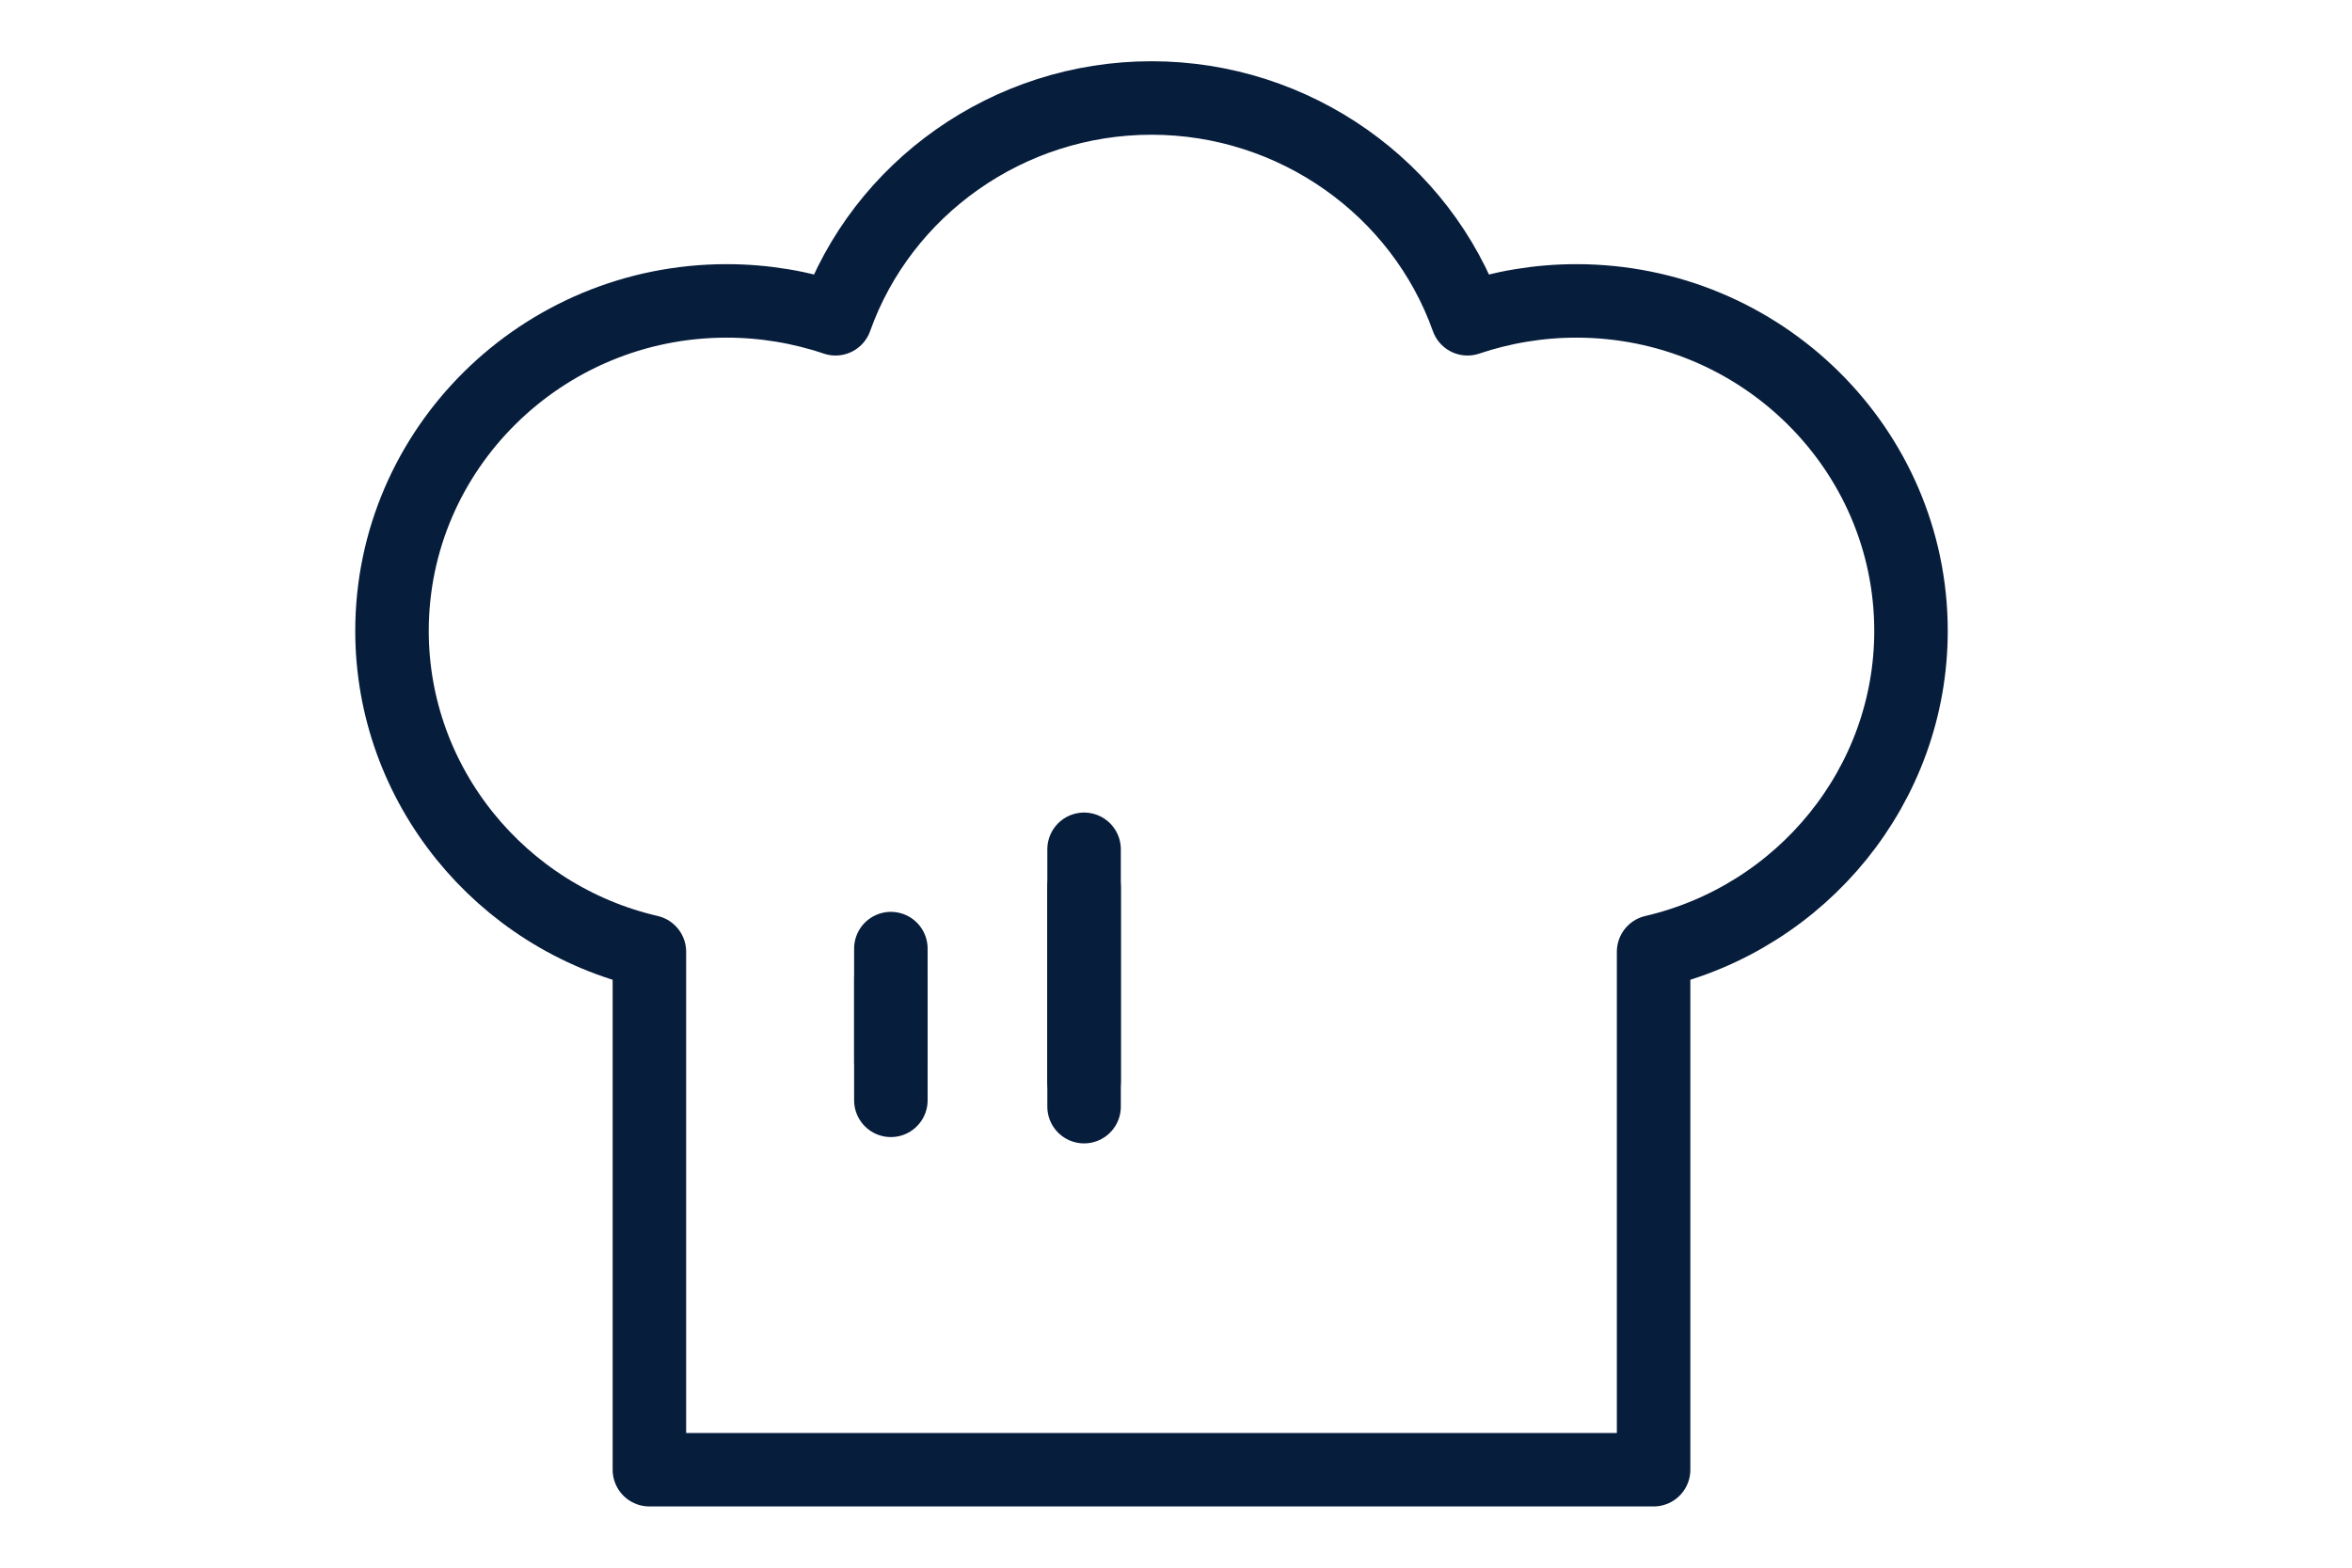 <?xml version="1.0" encoding="UTF-8"?>
<svg width="48px" height="32px" viewBox="0 0 48 32" version="1.1" xmlns="http://www.w3.org/2000/svg" xmlns:xlink="http://www.w3.org/1999/xlink">
    <title>厨师帽识别</title>
    <defs>
        <path d="M9.046,4.501 C8.342,4.258 7.588,4.142 6.82,4.142 L6.82,4.142 C3.058,4.142 0,7.156 0,10.875 L0,10.875 C0,11.657 0.13,12.414 0.39,13.119 L0.39,13.119 C1.002,14.799 2.252,16.184 3.878,16.941 L3.878,16.941 C4.308,17.146 4.764,17.3 5.245,17.416 L5.245,17.416 L5.245,25.713 L24.364,25.713 L24.364,15.146 C27.409,14.44 29.622,11.734 29.622,8.592 L29.622,8.592 C29.622,7.823 29.492,7.079 29.232,6.387 L29.232,6.387 C27.995,5.001 26.186,4.142 24.169,4.142 L24.169,4.142 C23.401,4.142 22.659,4.258 21.943,4.501 L21.943,4.501 C21.644,3.642 21.162,2.873 20.563,2.219 L20.563,2.219 C19.288,0.847 17.479,0 15.501,0 L15.501,0 C12.572,0 9.995,1.847 9.046,4.501" id="path-1"></path>
    </defs>
    <g id="页面-1" stroke="none" stroke-width="1" fill="none" fill-rule="evenodd">
        <g id="算法icon2备份" transform="translate(-26, -143)">
            <g id="厨师帽识别" transform="translate(26, 143)">
                <g id="编组" transform="translate(8, 2)">
                    <g transform="translate(0.006, 0.006)">
                        <mask id="mask-2" fill="white">
                            <use xlink:href="#path-1"></use>
                        </mask>
                        <g id="Clip-2"></g>
                        <path d="M9.046,4.501 C8.342,4.258 7.588,4.142 6.82,4.142 L6.82,4.142 C3.058,4.142 0,7.156 0,10.875 L0,10.875 C0,11.657 0.13,12.414 0.39,13.119 L0.39,13.119 C1.002,14.799 2.252,16.184 3.878,16.941 L3.878,16.941 C4.308,17.146 4.764,17.3 5.245,17.416 L5.245,17.416 L5.245,25.713 L24.364,25.713 L24.364,15.146 C27.409,14.44 29.622,11.734 29.622,8.592 L29.622,8.592 C29.622,7.823 29.492,7.079 29.232,6.387 L29.232,6.387 C27.995,5.001 26.186,4.142 24.169,4.142 L24.169,4.142 C23.401,4.142 22.659,4.258 21.943,4.501 L21.943,4.501 C21.644,3.642 21.162,2.873 20.563,2.219 L20.563,2.219 C19.288,0.847 17.479,0 15.501,0 L15.501,0 C12.572,0 9.995,1.847 9.046,4.501" id="Fill-1" mask="url(#mask-2)"></path>
                    </g>
                    <g stroke="#071D3C" stroke-linecap="round" stroke-linejoin="round" stroke-width="1.5">
                        <path d="M25.747,17.428 C28.786,16.721 31,14.02 31,10.879 C31,7.164 27.937,4.142 24.17,4.142 C23.411,4.142 22.659,4.268 21.949,4.507 C21.003,1.848 18.425,0 15.5,0 C12.575,0 9.997,1.848 9.051,4.507 C8.344,4.268 7.589,4.142 6.83,4.142 C3.063,4.142 0,7.164 0,10.879 C0,14.02 2.214,16.724 5.253,17.428 L5.253,28 L25.747,28 L25.747,17.428 Z" id="Stroke-3"></path>
                        <line x1="10.181" y1="19.685" x2="10.181" y2="17.967" id="Stroke-5"></line>
                        <line x1="14.124" y1="20.07" x2="14.124" y2="16.115" id="Stroke-7"></line>
                        <line x1="10.181" y1="17.363" x2="10.181" y2="20.46" id="Stroke-9"></line>
                        <line x1="14.124" y1="15.336" x2="14.124" y2="20.589" id="Stroke-11"></line>
                    </g>
                </g>
            </g>
        </g>
    </g>
</svg>